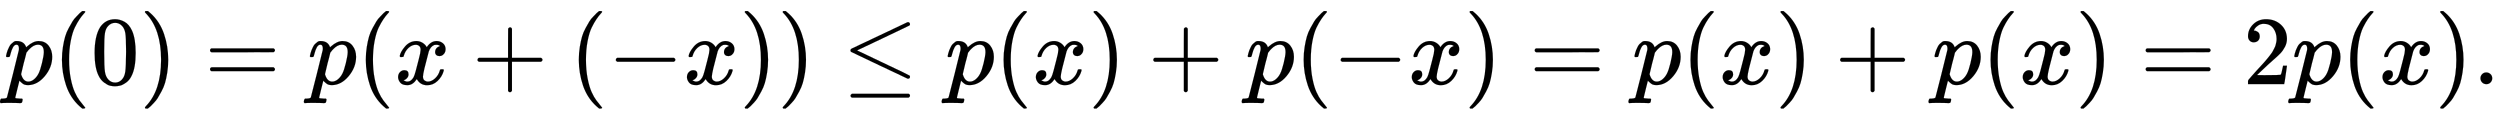 <svg xmlns:xlink="http://www.w3.org/1999/xlink" width="59.561ex" height="2.843ex" style="vertical-align: -0.838ex; margin-left: -0.089ex;" viewBox="-38.5 -863.1 25644.1 1223.9" role="img" focusable="false" xmlns="http://www.w3.org/2000/svg" aria-labelledby="MathJax-SVG-1-Title"><title id="MathJax-SVG-1-Title">p left parenthesis 0 right parenthesis equals p left parenthesis x plus left parenthesis negative x right parenthesis right parenthesis less than or equals p left parenthesis x right parenthesis plus p left parenthesis negative x right parenthesis equals p left parenthesis x right parenthesis plus p left parenthesis x right parenthesis equals 2 p left parenthesis x right parenthesis period</title><defs aria-hidden="true"><path stroke-width="1" id="E1-MJMATHI-70" d="M23 287Q24 290 25 295T30 317T40 348T55 381T75 411T101 433T134 442Q209 442 230 378L240 387Q302 442 358 442Q423 442 460 395T497 281Q497 173 421 82T249 -10Q227 -10 210 -4Q199 1 187 11T168 28L161 36Q160 35 139 -51T118 -138Q118 -144 126 -145T163 -148H188Q194 -155 194 -157T191 -175Q188 -187 185 -190T172 -194Q170 -194 161 -194T127 -193T65 -192Q-5 -192 -24 -194H-32Q-39 -187 -39 -183Q-37 -156 -26 -148H-6Q28 -147 33 -136Q36 -130 94 103T155 350Q156 355 156 364Q156 405 131 405Q109 405 94 377T71 316T59 280Q57 278 43 278H29Q23 284 23 287ZM178 102Q200 26 252 26Q282 26 310 49T356 107Q374 141 392 215T411 325V331Q411 405 350 405Q339 405 328 402T306 393T286 380T269 365T254 350T243 336T235 326L232 322Q232 321 229 308T218 264T204 212Q178 106 178 102Z"></path><path stroke-width="1" id="E1-MJMAIN-28" d="M94 250Q94 319 104 381T127 488T164 576T202 643T244 695T277 729T302 750H315H319Q333 750 333 741Q333 738 316 720T275 667T226 581T184 443T167 250T184 58T225 -81T274 -167T316 -220T333 -241Q333 -250 318 -250H315H302L274 -226Q180 -141 137 -14T94 250Z"></path><path stroke-width="1" id="E1-MJMAIN-30" d="M96 585Q152 666 249 666Q297 666 345 640T423 548Q460 465 460 320Q460 165 417 83Q397 41 362 16T301 -15T250 -22Q224 -22 198 -16T137 16T82 83Q39 165 39 320Q39 494 96 585ZM321 597Q291 629 250 629Q208 629 178 597Q153 571 145 525T137 333Q137 175 145 125T181 46Q209 16 250 16Q290 16 318 46Q347 76 354 130T362 333Q362 478 354 524T321 597Z"></path><path stroke-width="1" id="E1-MJMAIN-29" d="M60 749L64 750Q69 750 74 750H86L114 726Q208 641 251 514T294 250Q294 182 284 119T261 12T224 -76T186 -143T145 -194T113 -227T90 -246Q87 -249 86 -250H74Q66 -250 63 -250T58 -247T55 -238Q56 -237 66 -225Q221 -64 221 250T66 725Q56 737 55 738Q55 746 60 749Z"></path><path stroke-width="1" id="E1-MJMAIN-3D" d="M56 347Q56 360 70 367H707Q722 359 722 347Q722 336 708 328L390 327H72Q56 332 56 347ZM56 153Q56 168 72 173H708Q722 163 722 153Q722 140 707 133H70Q56 140 56 153Z"></path><path stroke-width="1" id="E1-MJMATHI-78" d="M52 289Q59 331 106 386T222 442Q257 442 286 424T329 379Q371 442 430 442Q467 442 494 420T522 361Q522 332 508 314T481 292T458 288Q439 288 427 299T415 328Q415 374 465 391Q454 404 425 404Q412 404 406 402Q368 386 350 336Q290 115 290 78Q290 50 306 38T341 26Q378 26 414 59T463 140Q466 150 469 151T485 153H489Q504 153 504 145Q504 144 502 134Q486 77 440 33T333 -11Q263 -11 227 52Q186 -10 133 -10H127Q78 -10 57 16T35 71Q35 103 54 123T99 143Q142 143 142 101Q142 81 130 66T107 46T94 41L91 40Q91 39 97 36T113 29T132 26Q168 26 194 71Q203 87 217 139T245 247T261 313Q266 340 266 352Q266 380 251 392T217 404Q177 404 142 372T93 290Q91 281 88 280T72 278H58Q52 284 52 289Z"></path><path stroke-width="1" id="E1-MJMAIN-2B" d="M56 237T56 250T70 270H369V420L370 570Q380 583 389 583Q402 583 409 568V270H707Q722 262 722 250T707 230H409V-68Q401 -82 391 -82H389H387Q375 -82 369 -68V230H70Q56 237 56 250Z"></path><path stroke-width="1" id="E1-MJMAIN-2212" d="M84 237T84 250T98 270H679Q694 262 694 250T679 230H98Q84 237 84 250Z"></path><path stroke-width="1" id="E1-MJMAIN-2264" d="M674 636Q682 636 688 630T694 615T687 601Q686 600 417 472L151 346L399 228Q687 92 691 87Q694 81 694 76Q694 58 676 56H670L382 192Q92 329 90 331Q83 336 83 348Q84 359 96 365Q104 369 382 500T665 634Q669 636 674 636ZM84 -118Q84 -108 99 -98H678Q694 -104 694 -118Q694 -130 679 -138H98Q84 -131 84 -118Z"></path><path stroke-width="1" id="E1-MJMAIN-32" d="M109 429Q82 429 66 447T50 491Q50 562 103 614T235 666Q326 666 387 610T449 465Q449 422 429 383T381 315T301 241Q265 210 201 149L142 93L218 92Q375 92 385 97Q392 99 409 186V189H449V186Q448 183 436 95T421 3V0H50V19V31Q50 38 56 46T86 81Q115 113 136 137Q145 147 170 174T204 211T233 244T261 278T284 308T305 340T320 369T333 401T340 431T343 464Q343 527 309 573T212 619Q179 619 154 602T119 569T109 550Q109 549 114 549Q132 549 151 535T170 489Q170 464 154 447T109 429Z"></path><path stroke-width="1" id="E1-MJMAIN-2E" d="M78 60Q78 84 95 102T138 120Q162 120 180 104T199 61Q199 36 182 18T139 0T96 17T78 60Z"></path></defs><g stroke="currentColor" fill="currentColor" stroke-width="0" transform="matrix(1 0 0 -1 0 0)" aria-hidden="true"> <use xlink:href="#E1-MJMATHI-70" x="0" y="0"></use> <use xlink:href="#E1-MJMAIN-28" x="503" y="0"></use> <use xlink:href="#E1-MJMAIN-30" x="893" y="0"></use> <use xlink:href="#E1-MJMAIN-29" x="1393" y="0"></use> <use xlink:href="#E1-MJMAIN-3D" x="2060" y="0"></use> <use xlink:href="#E1-MJMATHI-70" x="3117" y="0"></use> <use xlink:href="#E1-MJMAIN-28" x="3620" y="0"></use> <use xlink:href="#E1-MJMATHI-78" x="4010" y="0"></use> <use xlink:href="#E1-MJMAIN-2B" x="4804" y="0"></use> <use xlink:href="#E1-MJMAIN-28" x="5805" y="0"></use> <use xlink:href="#E1-MJMAIN-2212" x="6195" y="0"></use> <use xlink:href="#E1-MJMATHI-78" x="6973" y="0"></use> <use xlink:href="#E1-MJMAIN-29" x="7546" y="0"></use> <use xlink:href="#E1-MJMAIN-29" x="7935" y="0"></use> <use xlink:href="#E1-MJMAIN-2264" x="8602" y="0"></use> <use xlink:href="#E1-MJMATHI-70" x="9659" y="0"></use> <use xlink:href="#E1-MJMAIN-28" x="10162" y="0"></use> <use xlink:href="#E1-MJMATHI-78" x="10552" y="0"></use> <use xlink:href="#E1-MJMAIN-29" x="11124" y="0"></use> <use xlink:href="#E1-MJMAIN-2B" x="11736" y="0"></use> <use xlink:href="#E1-MJMATHI-70" x="12737" y="0"></use> <use xlink:href="#E1-MJMAIN-28" x="13240" y="0"></use> <use xlink:href="#E1-MJMAIN-2212" x="13630" y="0"></use> <use xlink:href="#E1-MJMATHI-78" x="14408" y="0"></use> <use xlink:href="#E1-MJMAIN-29" x="14981" y="0"></use> <use xlink:href="#E1-MJMAIN-3D" x="15648" y="0"></use> <use xlink:href="#E1-MJMATHI-70" x="16704" y="0"></use> <use xlink:href="#E1-MJMAIN-28" x="17208" y="0"></use> <use xlink:href="#E1-MJMATHI-78" x="17597" y="0"></use> <use xlink:href="#E1-MJMAIN-29" x="18170" y="0"></use> <use xlink:href="#E1-MJMAIN-2B" x="18781" y="0"></use> <use xlink:href="#E1-MJMATHI-70" x="19782" y="0"></use> <use xlink:href="#E1-MJMAIN-28" x="20286" y="0"></use> <use xlink:href="#E1-MJMATHI-78" x="20675" y="0"></use> <use xlink:href="#E1-MJMAIN-29" x="21248" y="0"></use> <use xlink:href="#E1-MJMAIN-3D" x="21915" y="0"></use> <use xlink:href="#E1-MJMAIN-32" x="22971" y="0"></use> <use xlink:href="#E1-MJMATHI-70" x="23472" y="0"></use> <use xlink:href="#E1-MJMAIN-28" x="23975" y="0"></use> <use xlink:href="#E1-MJMATHI-78" x="24365" y="0"></use> <use xlink:href="#E1-MJMAIN-29" x="24937" y="0"></use> <use xlink:href="#E1-MJMAIN-2E" x="25327" y="0"></use></g></svg>